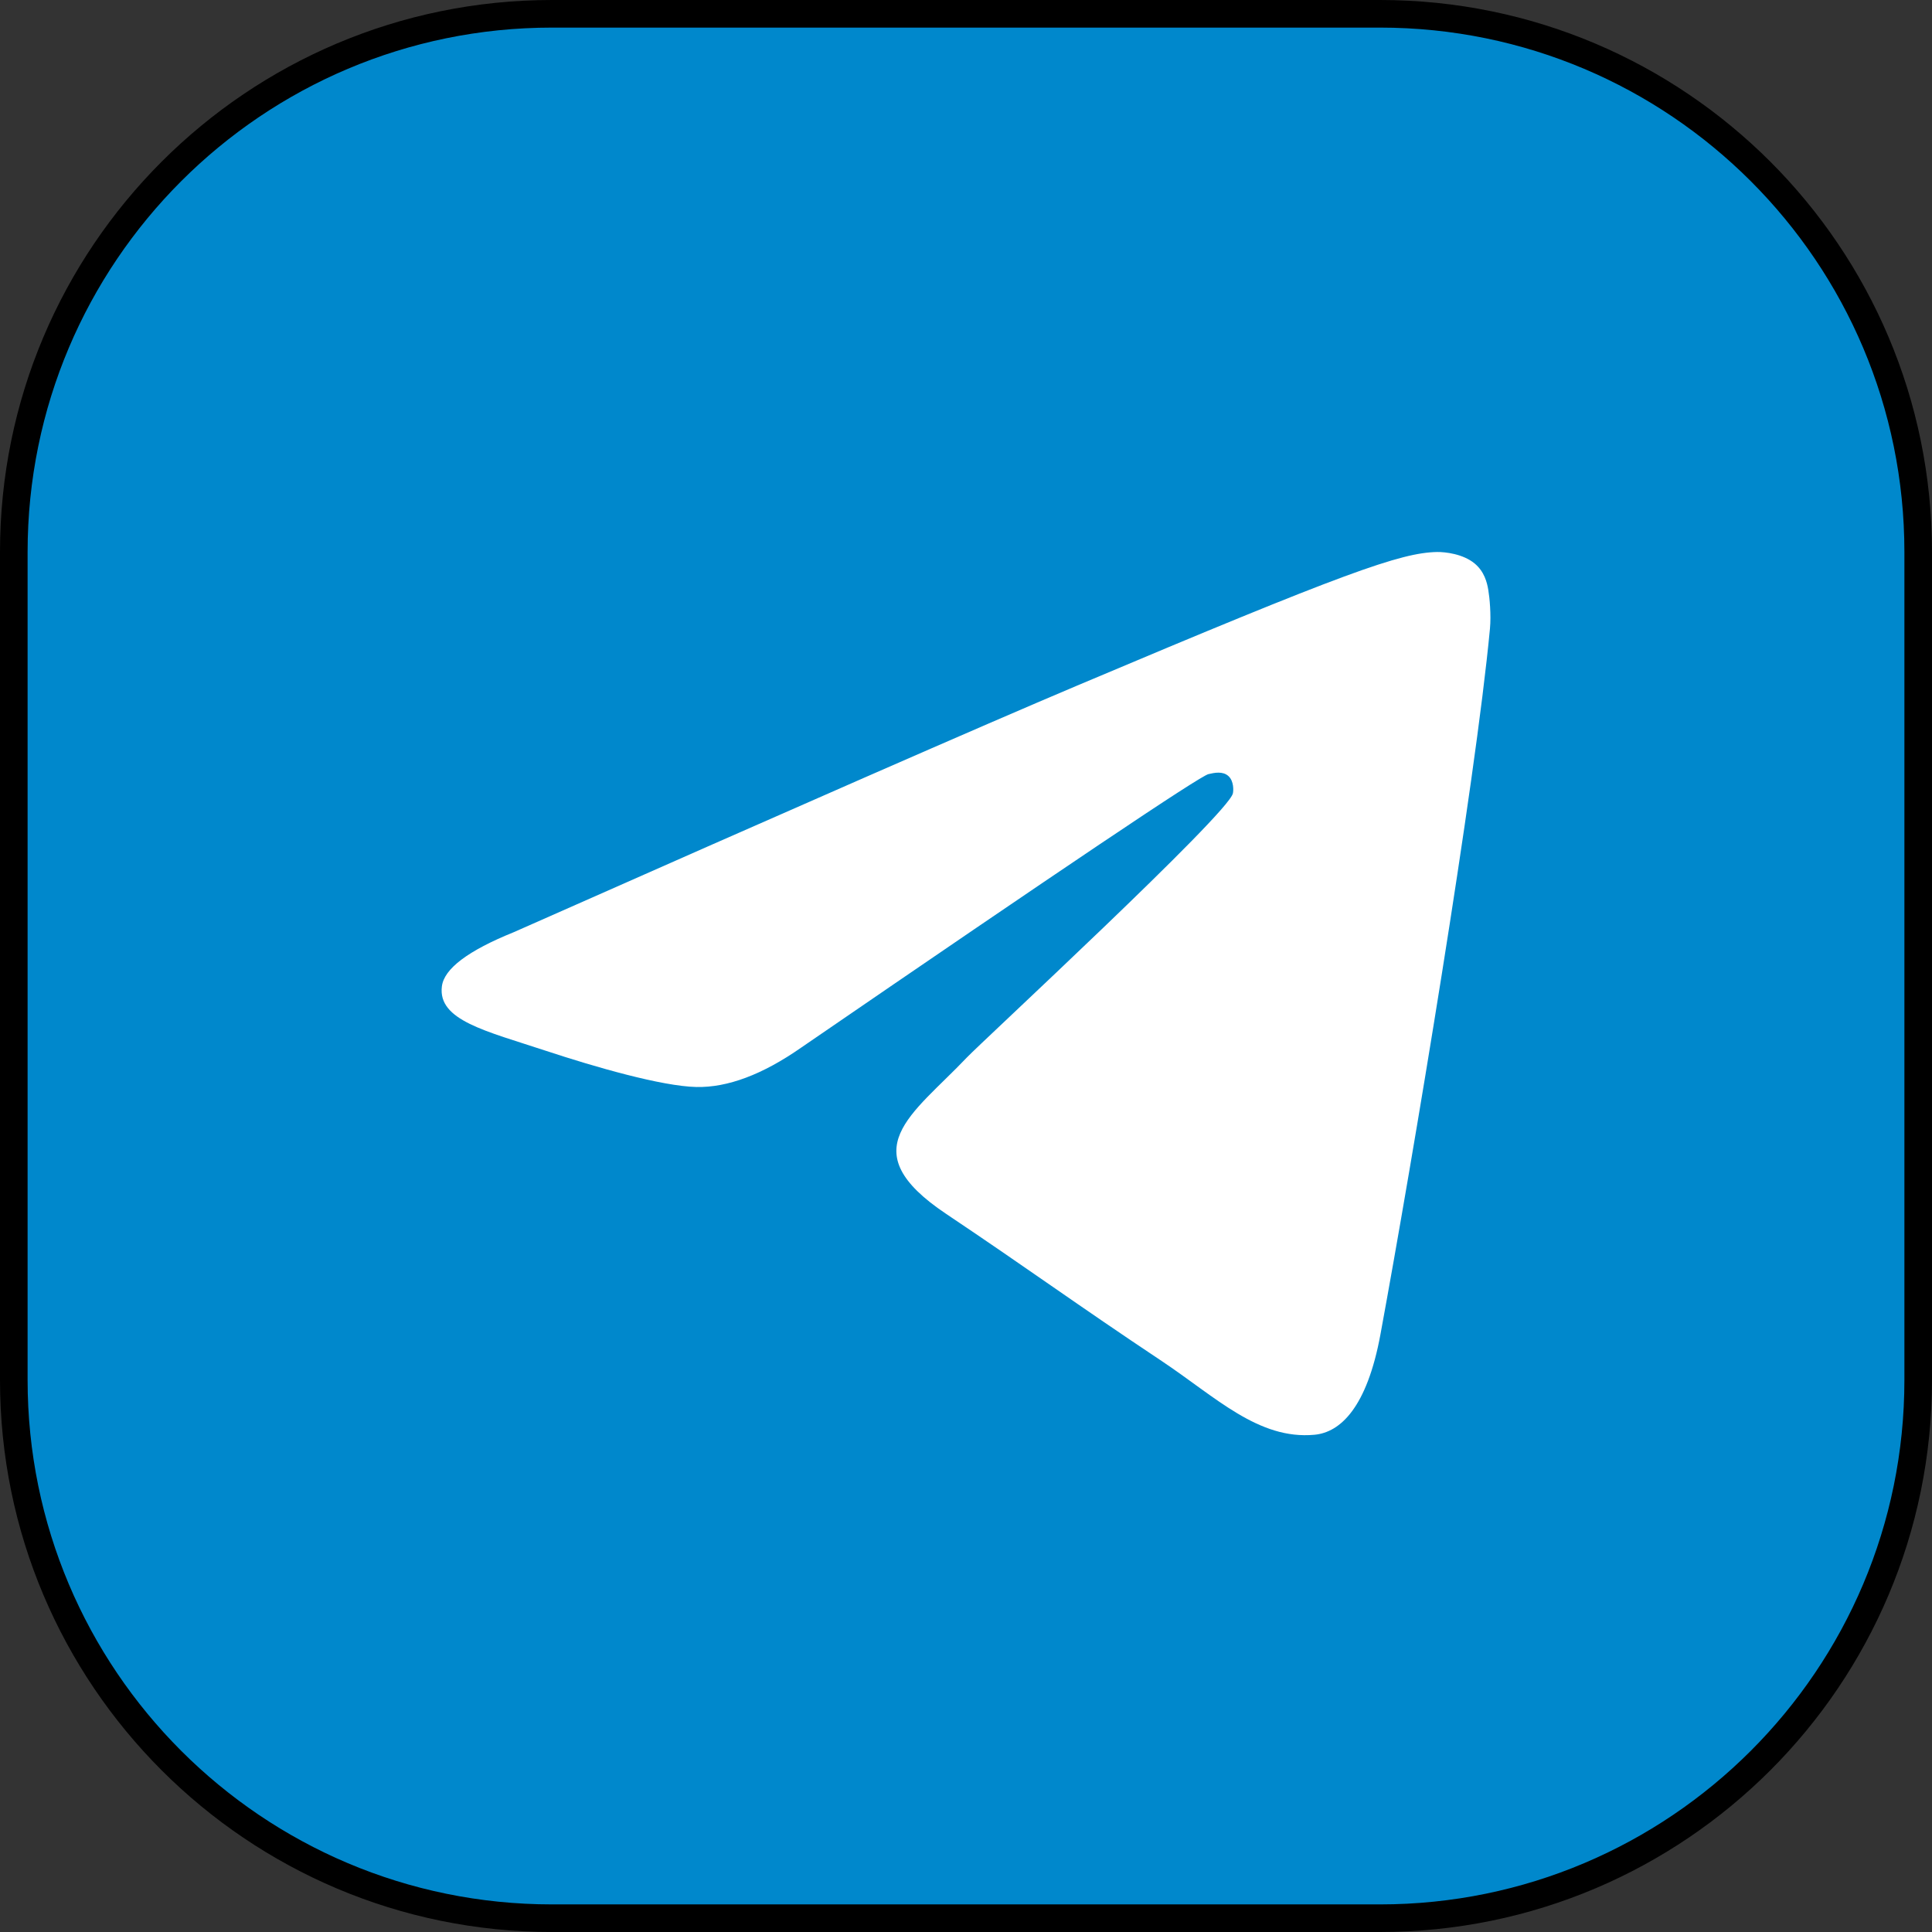 <?xml version="1.0" encoding="UTF-8"?> <svg xmlns="http://www.w3.org/2000/svg" width="35" height="35" viewBox="0 0 35 35" fill="none"><rect x="0" y="0" width="35" height="35" fill="#333333" stroke="none"/> <g clip-path="url(#clip0_223_14)"> <path d="M25 0.25C30.385 0.25 34.75 4.615 34.75 10V25C34.75 30.385 30.385 34.75 25 34.75H10C4.615 34.75 0.25 30.385 0.25 25V10C0.25 4.615 4.615 0.25 10 0.25H25Z" fill="#0088CC" stroke="black" stroke-width="0.5"></path> <path d="M9.306 16.888C14.406 14.63 17.807 13.141 19.509 12.422C24.368 10.369 25.377 10.012 26.035 10C26.18 9.998 26.504 10.034 26.713 10.207C26.89 10.353 26.939 10.55 26.962 10.688C26.986 10.827 27.015 11.142 26.992 11.388C26.728 14.199 25.589 21.021 25.009 24.169C24.764 25.502 24.281 25.948 23.814 25.992C22.798 26.087 22.026 25.31 21.042 24.654C19.502 23.629 18.633 22.99 17.138 21.989C15.411 20.833 16.53 20.197 17.515 19.158C17.772 18.886 22.249 14.749 22.335 14.373C22.346 14.326 22.356 14.152 22.254 14.059C22.152 13.967 22.001 13.998 21.892 14.024C21.737 14.059 19.277 15.711 14.512 18.98C13.814 19.467 13.181 19.704 12.615 19.692C11.99 19.678 10.789 19.333 9.895 19.038C8.8 18.676 7.929 18.485 8.005 17.87C8.044 17.55 8.478 17.223 9.306 16.888Z" fill="white"></path> </g> <defs> <clipPath id="clip0_223_14"> <rect width="35" height="35" fill="white"></rect> </clipPath> </defs> </svg> 